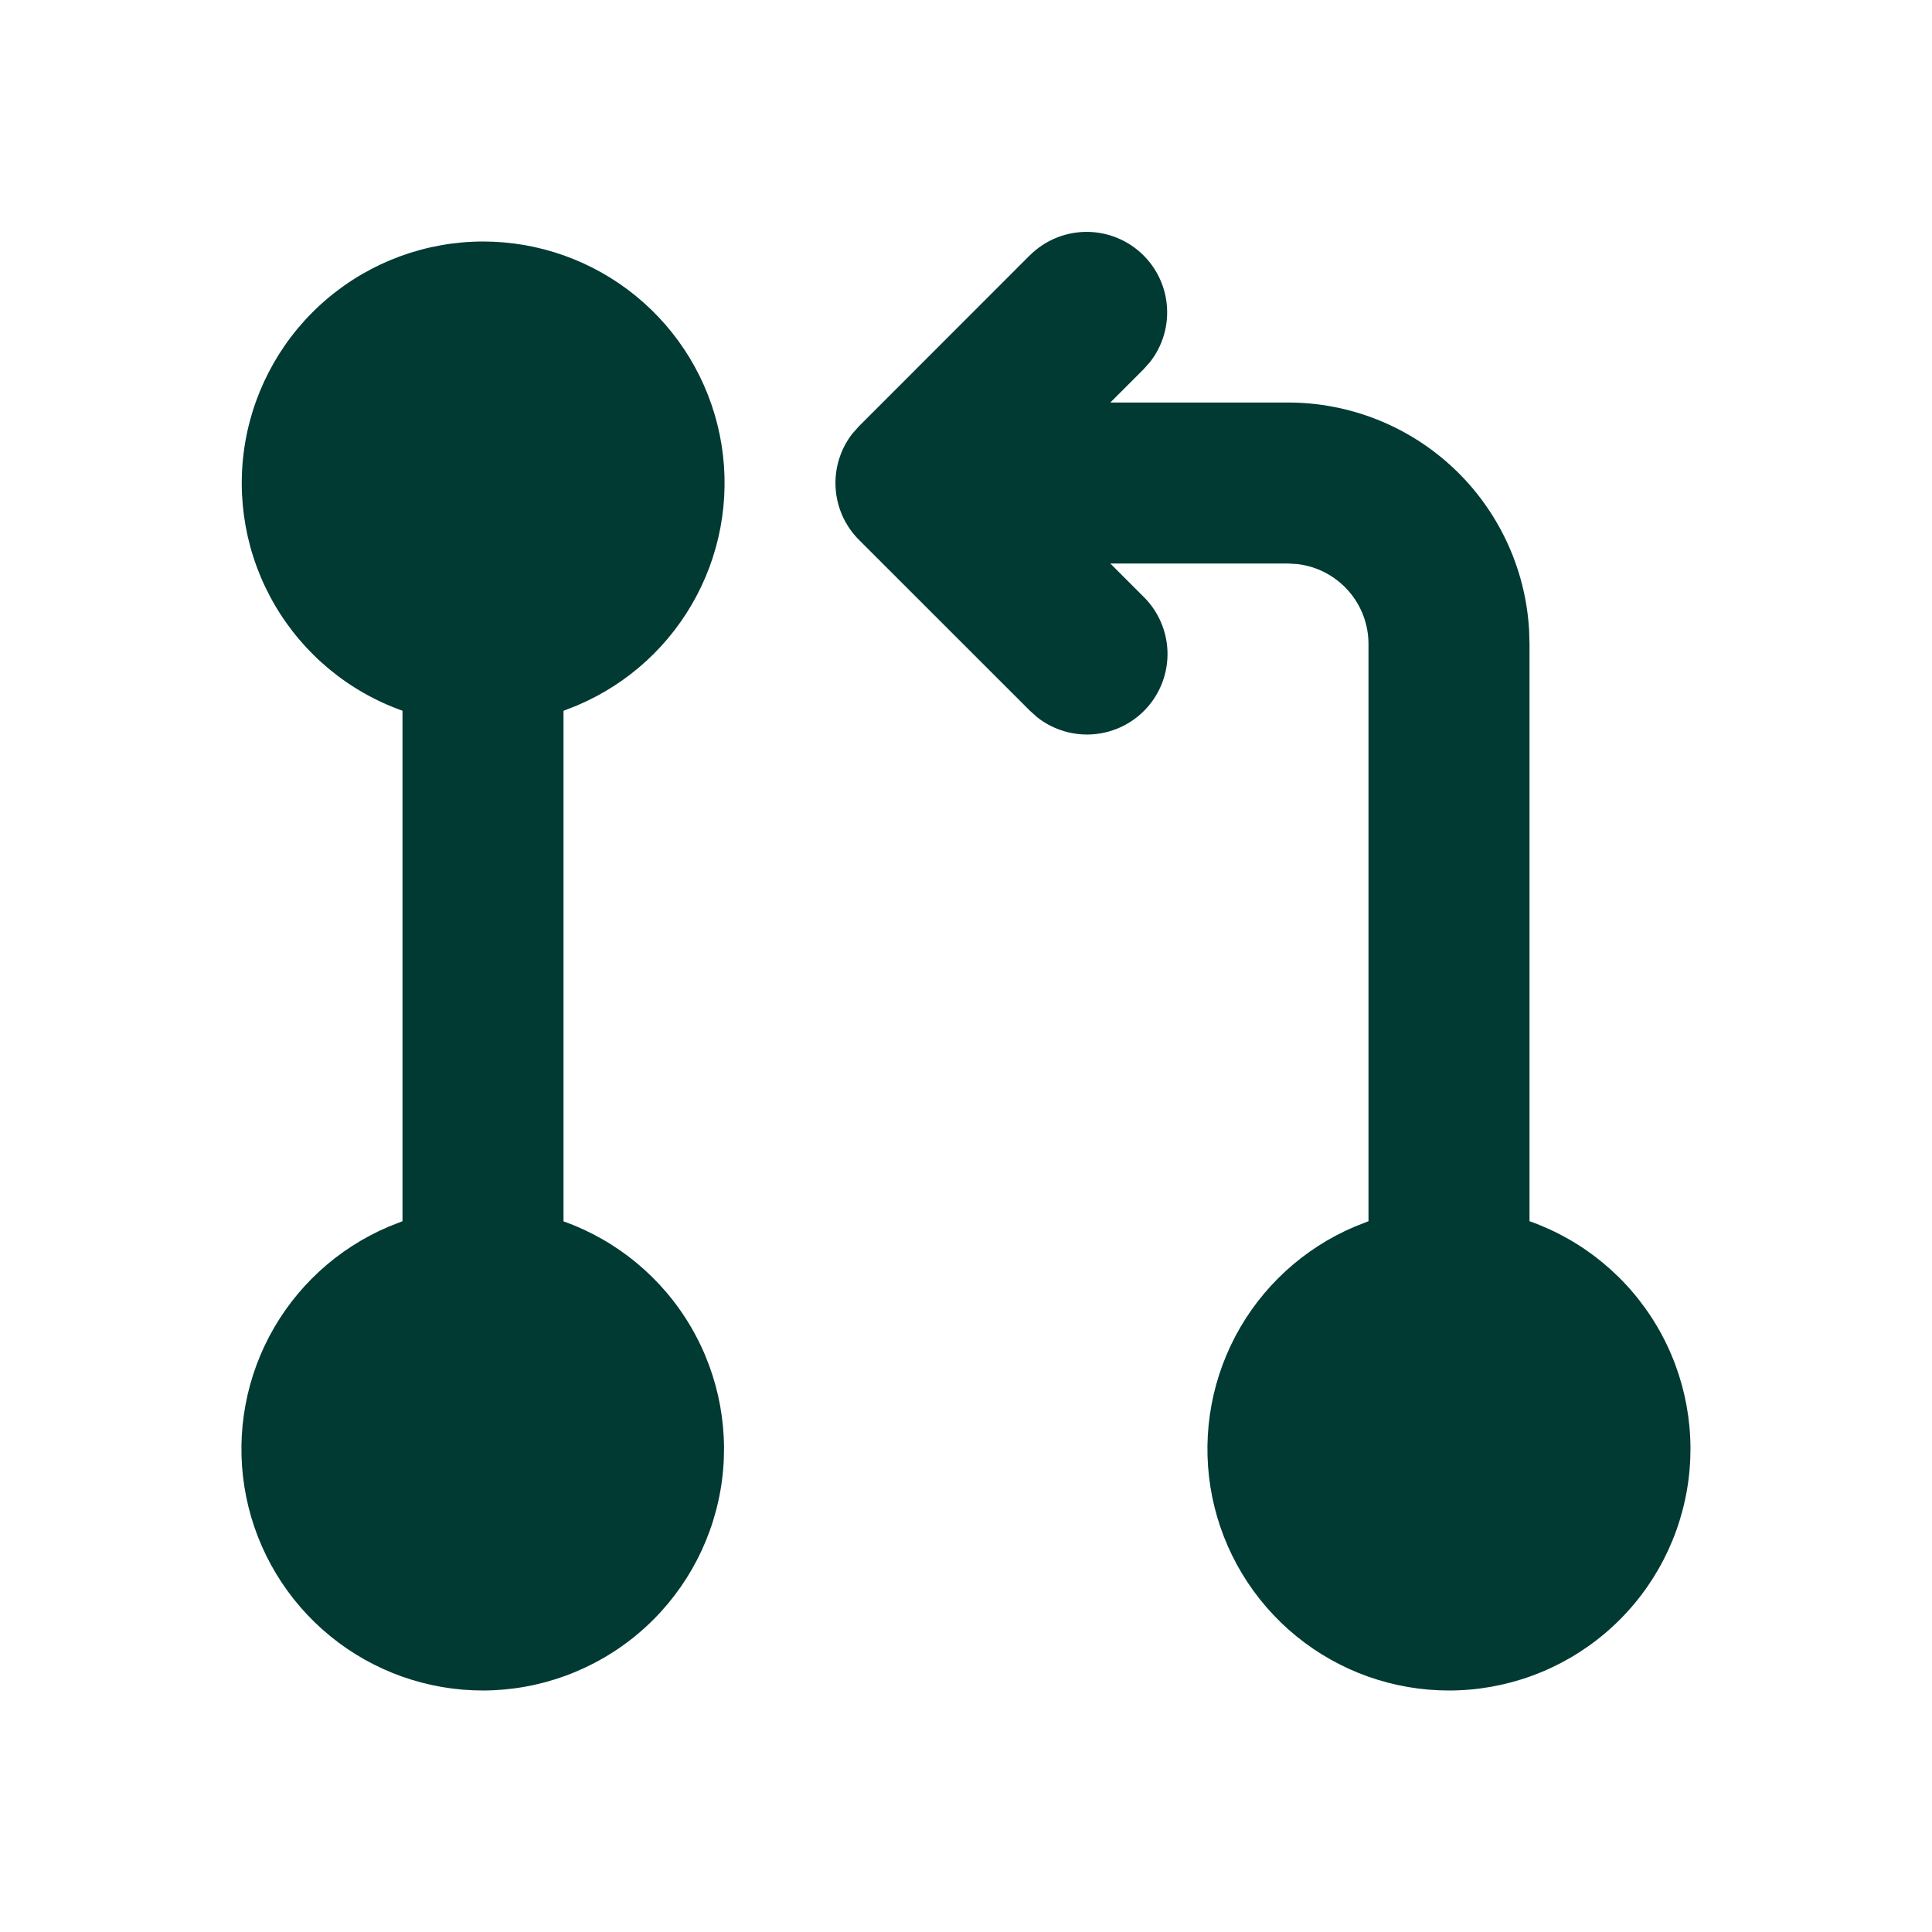<?xml version="1.0" encoding="UTF-8"?> <svg xmlns="http://www.w3.org/2000/svg" width="88" height="88" viewBox="0 0 88 88" fill="none"><path d="M46.908 11.631C47.568 10.973 48.453 10.592 49.384 10.563C50.315 10.535 51.222 10.862 51.921 11.478C52.62 12.094 53.058 12.953 53.146 13.88C53.235 14.808 52.967 15.734 52.397 16.471L52.092 16.816L50.574 18.334H58.667C61.472 18.334 64.172 19.406 66.214 21.33C68.255 23.255 69.484 25.887 69.648 28.688L69.667 29.334V55.624C72.113 56.49 74.174 58.192 75.487 60.431C76.8 62.669 77.279 65.299 76.84 67.857C76.402 70.415 75.073 72.735 73.09 74.408C71.106 76.081 68.595 76.999 66 77C63.463 77.001 61.003 76.125 59.038 74.52C57.073 72.915 55.723 70.679 55.217 68.193C54.712 65.707 55.081 63.122 56.263 60.876C57.445 58.631 59.367 56.864 61.703 55.873L62.333 55.624V29.334C62.333 28.436 62.004 27.569 61.407 26.898C60.81 26.227 59.988 25.798 59.096 25.693L58.667 25.667H50.574L52.092 27.185C52.757 27.843 53.145 28.731 53.177 29.666C53.208 30.601 52.882 31.512 52.263 32.214C51.645 32.916 50.781 33.355 49.85 33.441C48.918 33.527 47.989 33.254 47.252 32.678L46.908 32.37L39.131 24.596C38.498 23.965 38.117 23.125 38.061 22.233C38.004 21.341 38.275 20.459 38.823 19.753L39.131 19.408L46.904 11.631H46.908ZM22 11C24.537 11 26.997 11.876 28.962 13.481C30.927 15.086 32.277 17.321 32.783 19.808C33.289 22.294 32.919 24.879 31.737 27.124C30.555 29.37 28.634 31.137 26.297 32.128L25.667 32.377V55.631C28.108 56.501 30.164 58.204 31.472 60.44C32.781 62.677 33.258 65.304 32.82 67.858C32.381 70.412 31.056 72.729 29.077 74.401C27.097 76.074 24.591 76.994 22 77C19.463 77.001 17.003 76.125 15.038 74.52C13.073 72.915 11.723 70.679 11.217 68.193C10.712 65.707 11.081 63.122 12.263 60.876C13.445 58.631 15.367 56.864 17.703 55.873L18.333 55.624V32.373C15.89 31.506 13.831 29.803 12.521 27.565C11.21 25.328 10.732 22.699 11.17 20.143C11.609 17.588 12.936 15.269 14.917 13.596C16.898 11.923 19.407 11.004 22 11Z" fill="#003A33"></path></svg> 